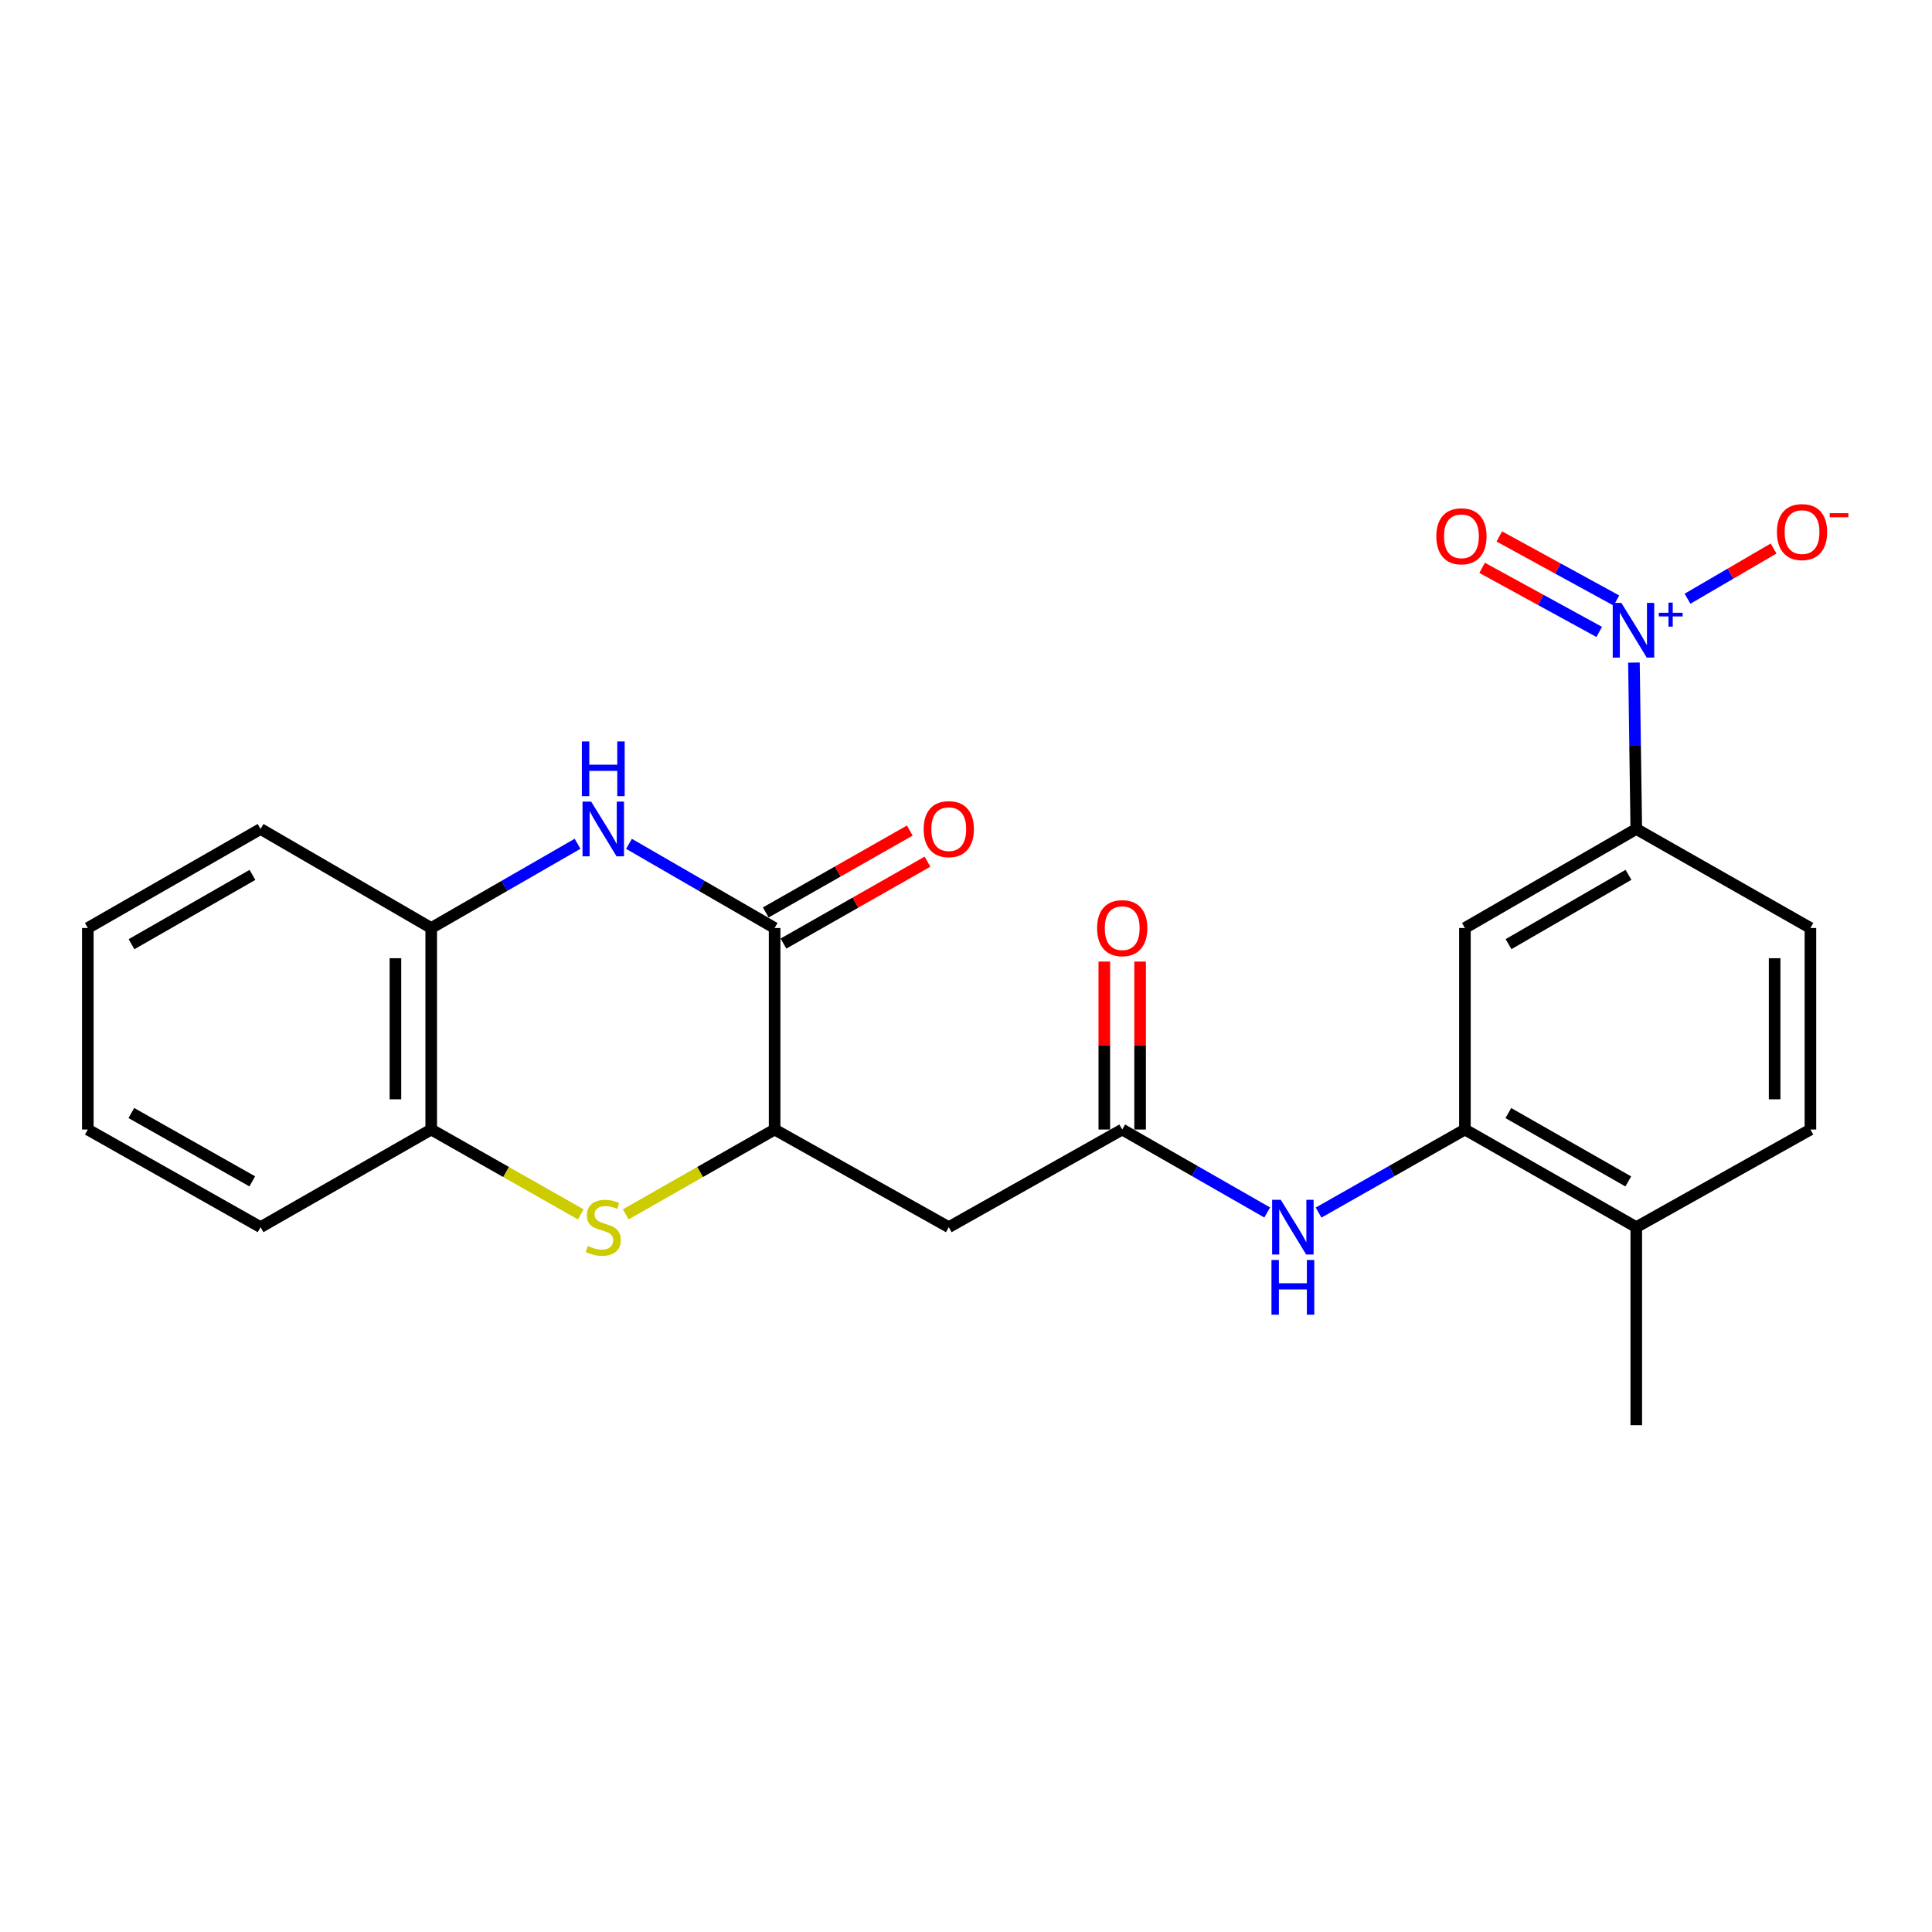 <?xml version='1.0' encoding='iso-8859-1'?>
<svg version='1.1' baseProfile='full'
              xmlns='http://www.w3.org/2000/svg'
                      xmlns:rdkit='http://www.rdkit.org/xml'
                      xmlns:xlink='http://www.w3.org/1999/xlink'
                  xml:space='preserve'
width='1000px' height='1000px' viewBox='0 0 1000 1000'>
<!-- END OF HEADER -->
<rect style='opacity:1.0;fill:#FFFFFF;stroke:none' width='1000' height='1000' x='0' y='0'> </rect>
<path class='bond-7' d='M 845.72,342.953 L 846.327,386.016' style='fill:none;fill-rule:evenodd;stroke:#0000FF;stroke-width:6px;stroke-linecap:butt;stroke-linejoin:miter;stroke-opacity:1' />
<path class='bond-7' d='M 846.327,386.016 L 846.935,429.079' style='fill:none;fill-rule:evenodd;stroke:#000000;stroke-width:6px;stroke-linecap:butt;stroke-linejoin:miter;stroke-opacity:1' />
<path class='bond-12' d='M 873.454,309.905 L 895.734,296.908' style='fill:none;fill-rule:evenodd;stroke:#0000FF;stroke-width:6px;stroke-linecap:butt;stroke-linejoin:miter;stroke-opacity:1' />
<path class='bond-12' d='M 895.734,296.908 L 918.014,283.911' style='fill:none;fill-rule:evenodd;stroke:#FF0000;stroke-width:6px;stroke-linecap:butt;stroke-linejoin:miter;stroke-opacity:1' />
<path class='bond-13' d='M 836.652,310.83 L 806.347,294.249' style='fill:none;fill-rule:evenodd;stroke:#0000FF;stroke-width:6px;stroke-linecap:butt;stroke-linejoin:miter;stroke-opacity:1' />
<path class='bond-13' d='M 806.347,294.249 L 776.043,277.667' style='fill:none;fill-rule:evenodd;stroke:#FF0000;stroke-width:6px;stroke-linecap:butt;stroke-linejoin:miter;stroke-opacity:1' />
<path class='bond-13' d='M 827.76,327.082 L 797.455,310.5' style='fill:none;fill-rule:evenodd;stroke:#0000FF;stroke-width:6px;stroke-linecap:butt;stroke-linejoin:miter;stroke-opacity:1' />
<path class='bond-13' d='M 797.455,310.5 L 767.15,293.919' style='fill:none;fill-rule:evenodd;stroke:#FF0000;stroke-width:6px;stroke-linecap:butt;stroke-linejoin:miter;stroke-opacity:1' />
<path class='bond-0' d='M 325.555,436.766 L 363.248,458.55' style='fill:none;fill-rule:evenodd;stroke:#0000FF;stroke-width:6px;stroke-linecap:butt;stroke-linejoin:miter;stroke-opacity:1' />
<path class='bond-0' d='M 363.248,458.55 L 400.941,480.334' style='fill:none;fill-rule:evenodd;stroke:#000000;stroke-width:6px;stroke-linecap:butt;stroke-linejoin:miter;stroke-opacity:1' />
<path class='bond-25' d='M 298.946,436.739 L 261.072,458.536' style='fill:none;fill-rule:evenodd;stroke:#0000FF;stroke-width:6px;stroke-linecap:butt;stroke-linejoin:miter;stroke-opacity:1' />
<path class='bond-25' d='M 261.072,458.536 L 223.198,480.334' style='fill:none;fill-rule:evenodd;stroke:#000000;stroke-width:6px;stroke-linecap:butt;stroke-linejoin:miter;stroke-opacity:1' />
<path class='bond-1' d='M 400.941,480.334 L 400.941,584.643' style='fill:none;fill-rule:evenodd;stroke:#000000;stroke-width:6px;stroke-linecap:butt;stroke-linejoin:miter;stroke-opacity:1' />
<path class='bond-14' d='M 405.519,488.386 L 442.792,467.192' style='fill:none;fill-rule:evenodd;stroke:#000000;stroke-width:6px;stroke-linecap:butt;stroke-linejoin:miter;stroke-opacity:1' />
<path class='bond-14' d='M 442.792,467.192 L 480.065,445.998' style='fill:none;fill-rule:evenodd;stroke:#FF0000;stroke-width:6px;stroke-linecap:butt;stroke-linejoin:miter;stroke-opacity:1' />
<path class='bond-14' d='M 396.362,472.281 L 433.635,451.087' style='fill:none;fill-rule:evenodd;stroke:#000000;stroke-width:6px;stroke-linecap:butt;stroke-linejoin:miter;stroke-opacity:1' />
<path class='bond-14' d='M 433.635,451.087 L 470.907,429.893' style='fill:none;fill-rule:evenodd;stroke:#FF0000;stroke-width:6px;stroke-linecap:butt;stroke-linejoin:miter;stroke-opacity:1' />
<path class='bond-2' d='M 323.886,628.549 L 362.413,606.596' style='fill:none;fill-rule:evenodd;stroke:#CCCC00;stroke-width:6px;stroke-linecap:butt;stroke-linejoin:miter;stroke-opacity:1' />
<path class='bond-2' d='M 362.413,606.596 L 400.941,584.643' style='fill:none;fill-rule:evenodd;stroke:#000000;stroke-width:6px;stroke-linecap:butt;stroke-linejoin:miter;stroke-opacity:1' />
<path class='bond-11' d='M 300.615,628.572 L 261.906,606.608' style='fill:none;fill-rule:evenodd;stroke:#CCCC00;stroke-width:6px;stroke-linecap:butt;stroke-linejoin:miter;stroke-opacity:1' />
<path class='bond-11' d='M 261.906,606.608 L 223.198,584.643' style='fill:none;fill-rule:evenodd;stroke:#000000;stroke-width:6px;stroke-linecap:butt;stroke-linejoin:miter;stroke-opacity:1' />
<path class='bond-3' d='M 400.941,584.643 L 491.078,635.177' style='fill:none;fill-rule:evenodd;stroke:#000000;stroke-width:6px;stroke-linecap:butt;stroke-linejoin:miter;stroke-opacity:1' />
<path class='bond-4' d='M 491.078,635.177 L 580.855,584.643' style='fill:none;fill-rule:evenodd;stroke:#000000;stroke-width:6px;stroke-linecap:butt;stroke-linejoin:miter;stroke-opacity:1' />
<path class='bond-5' d='M 580.855,584.643 L 618.381,606.11' style='fill:none;fill-rule:evenodd;stroke:#000000;stroke-width:6px;stroke-linecap:butt;stroke-linejoin:miter;stroke-opacity:1' />
<path class='bond-5' d='M 618.381,606.11 L 655.908,627.578' style='fill:none;fill-rule:evenodd;stroke:#0000FF;stroke-width:6px;stroke-linecap:butt;stroke-linejoin:miter;stroke-opacity:1' />
<path class='bond-16' d='M 590.118,584.643 L 590.118,541.172' style='fill:none;fill-rule:evenodd;stroke:#000000;stroke-width:6px;stroke-linecap:butt;stroke-linejoin:miter;stroke-opacity:1' />
<path class='bond-16' d='M 590.118,541.172 L 590.118,497.701' style='fill:none;fill-rule:evenodd;stroke:#FF0000;stroke-width:6px;stroke-linecap:butt;stroke-linejoin:miter;stroke-opacity:1' />
<path class='bond-16' d='M 571.593,584.643 L 571.593,541.172' style='fill:none;fill-rule:evenodd;stroke:#000000;stroke-width:6px;stroke-linecap:butt;stroke-linejoin:miter;stroke-opacity:1' />
<path class='bond-16' d='M 571.593,541.172 L 571.593,497.701' style='fill:none;fill-rule:evenodd;stroke:#FF0000;stroke-width:6px;stroke-linecap:butt;stroke-linejoin:miter;stroke-opacity:1' />
<path class='bond-6' d='M 758.238,584.643 L 758.238,480.334' style='fill:none;fill-rule:evenodd;stroke:#000000;stroke-width:6px;stroke-linecap:butt;stroke-linejoin:miter;stroke-opacity:1' />
<path class='bond-9' d='M 758.238,584.643 L 720.365,606.136' style='fill:none;fill-rule:evenodd;stroke:#000000;stroke-width:6px;stroke-linecap:butt;stroke-linejoin:miter;stroke-opacity:1' />
<path class='bond-9' d='M 720.365,606.136 L 682.491,627.629' style='fill:none;fill-rule:evenodd;stroke:#0000FF;stroke-width:6px;stroke-linecap:butt;stroke-linejoin:miter;stroke-opacity:1' />
<path class='bond-24' d='M 758.238,584.643 L 846.935,635.177' style='fill:none;fill-rule:evenodd;stroke:#000000;stroke-width:6px;stroke-linecap:butt;stroke-linejoin:miter;stroke-opacity:1' />
<path class='bond-24' d='M 780.714,576.127 L 842.801,611.5' style='fill:none;fill-rule:evenodd;stroke:#000000;stroke-width:6px;stroke-linecap:butt;stroke-linejoin:miter;stroke-opacity:1' />
<path class='bond-8' d='M 846.935,429.079 L 758.238,480.334' style='fill:none;fill-rule:evenodd;stroke:#000000;stroke-width:6px;stroke-linecap:butt;stroke-linejoin:miter;stroke-opacity:1' />
<path class='bond-8' d='M 842.899,452.808 L 780.812,488.686' style='fill:none;fill-rule:evenodd;stroke:#000000;stroke-width:6px;stroke-linecap:butt;stroke-linejoin:miter;stroke-opacity:1' />
<path class='bond-17' d='M 846.935,429.079 L 937.072,480.334' style='fill:none;fill-rule:evenodd;stroke:#000000;stroke-width:6px;stroke-linecap:butt;stroke-linejoin:miter;stroke-opacity:1' />
<path class='bond-10' d='M 223.198,480.334 L 223.198,584.643' style='fill:none;fill-rule:evenodd;stroke:#000000;stroke-width:6px;stroke-linecap:butt;stroke-linejoin:miter;stroke-opacity:1' />
<path class='bond-10' d='M 204.672,495.98 L 204.672,568.997' style='fill:none;fill-rule:evenodd;stroke:#000000;stroke-width:6px;stroke-linecap:butt;stroke-linejoin:miter;stroke-opacity:1' />
<path class='bond-19' d='M 223.198,480.334 L 134.872,429.079' style='fill:none;fill-rule:evenodd;stroke:#000000;stroke-width:6px;stroke-linecap:butt;stroke-linejoin:miter;stroke-opacity:1' />
<path class='bond-20' d='M 223.198,584.643 L 134.872,635.177' style='fill:none;fill-rule:evenodd;stroke:#000000;stroke-width:6px;stroke-linecap:butt;stroke-linejoin:miter;stroke-opacity:1' />
<path class='bond-15' d='M 846.935,635.177 L 937.072,584.643' style='fill:none;fill-rule:evenodd;stroke:#000000;stroke-width:6px;stroke-linecap:butt;stroke-linejoin:miter;stroke-opacity:1' />
<path class='bond-21' d='M 846.935,635.177 L 846.935,737.685' style='fill:none;fill-rule:evenodd;stroke:#000000;stroke-width:6px;stroke-linecap:butt;stroke-linejoin:miter;stroke-opacity:1' />
<path class='bond-18' d='M 937.072,480.334 L 937.072,584.643' style='fill:none;fill-rule:evenodd;stroke:#000000;stroke-width:6px;stroke-linecap:butt;stroke-linejoin:miter;stroke-opacity:1' />
<path class='bond-18' d='M 918.547,495.98 L 918.547,568.997' style='fill:none;fill-rule:evenodd;stroke:#000000;stroke-width:6px;stroke-linecap:butt;stroke-linejoin:miter;stroke-opacity:1' />
<path class='bond-26' d='M 134.872,429.079 L 45.455,480.334' style='fill:none;fill-rule:evenodd;stroke:#000000;stroke-width:6px;stroke-linecap:butt;stroke-linejoin:miter;stroke-opacity:1' />
<path class='bond-26' d='M 130.672,452.84 L 68.08,488.718' style='fill:none;fill-rule:evenodd;stroke:#000000;stroke-width:6px;stroke-linecap:butt;stroke-linejoin:miter;stroke-opacity:1' />
<path class='bond-22' d='M 134.872,635.177 L 45.455,584.643' style='fill:none;fill-rule:evenodd;stroke:#000000;stroke-width:6px;stroke-linecap:butt;stroke-linejoin:miter;stroke-opacity:1' />
<path class='bond-22' d='M 130.574,611.469 L 67.982,576.095' style='fill:none;fill-rule:evenodd;stroke:#000000;stroke-width:6px;stroke-linecap:butt;stroke-linejoin:miter;stroke-opacity:1' />
<path class='bond-23' d='M 45.455,584.643 L 45.455,480.334' style='fill:none;fill-rule:evenodd;stroke:#000000;stroke-width:6px;stroke-linecap:butt;stroke-linejoin:miter;stroke-opacity:1' />
<path  class='atom-0' d='M 839.224 312.061
L 848.504 327.061
Q 849.424 328.541, 850.904 331.221
Q 852.384 333.901, 852.464 334.061
L 852.464 312.061
L 856.224 312.061
L 856.224 340.381
L 852.344 340.381
L 842.384 323.981
Q 841.224 322.061, 839.984 319.861
Q 838.784 317.661, 838.424 316.981
L 838.424 340.381
L 834.744 340.381
L 834.744 312.061
L 839.224 312.061
' fill='#0000FF'/>
<path  class='atom-0' d='M 858.6 317.166
L 863.589 317.166
L 863.589 311.912
L 865.807 311.912
L 865.807 317.166
L 870.929 317.166
L 870.929 319.067
L 865.807 319.067
L 865.807 324.347
L 863.589 324.347
L 863.589 319.067
L 858.6 319.067
L 858.6 317.166
' fill='#0000FF'/>
<path  class='atom-1' d='M 305.994 414.919
L 315.274 429.919
Q 316.194 431.399, 317.674 434.079
Q 319.154 436.759, 319.234 436.919
L 319.234 414.919
L 322.994 414.919
L 322.994 443.239
L 319.114 443.239
L 309.154 426.839
Q 307.994 424.919, 306.754 422.719
Q 305.554 420.519, 305.194 419.839
L 305.194 443.239
L 301.514 443.239
L 301.514 414.919
L 305.994 414.919
' fill='#0000FF'/>
<path  class='atom-1' d='M 301.174 383.767
L 305.014 383.767
L 305.014 395.807
L 319.494 395.807
L 319.494 383.767
L 323.334 383.767
L 323.334 412.087
L 319.494 412.087
L 319.494 399.007
L 305.014 399.007
L 305.014 412.087
L 301.174 412.087
L 301.174 383.767
' fill='#0000FF'/>
<path  class='atom-3' d='M 304.254 644.897
Q 304.574 645.017, 305.894 645.577
Q 307.214 646.137, 308.654 646.497
Q 310.134 646.817, 311.574 646.817
Q 314.254 646.817, 315.814 645.537
Q 317.374 644.217, 317.374 641.937
Q 317.374 640.377, 316.574 639.417
Q 315.814 638.457, 314.614 637.937
Q 313.414 637.417, 311.414 636.817
Q 308.894 636.057, 307.374 635.337
Q 305.894 634.617, 304.814 633.097
Q 303.774 631.577, 303.774 629.017
Q 303.774 625.457, 306.174 623.257
Q 308.614 621.057, 313.414 621.057
Q 316.694 621.057, 320.414 622.617
L 319.494 625.697
Q 316.094 624.297, 313.534 624.297
Q 310.774 624.297, 309.254 625.457
Q 307.734 626.577, 307.774 628.537
Q 307.774 630.057, 308.534 630.977
Q 309.334 631.897, 310.454 632.417
Q 311.614 632.937, 313.534 633.537
Q 316.094 634.337, 317.614 635.137
Q 319.134 635.937, 320.214 637.577
Q 321.334 639.177, 321.334 641.937
Q 321.334 645.857, 318.694 647.977
Q 316.094 650.057, 311.734 650.057
Q 309.214 650.057, 307.294 649.497
Q 305.414 648.977, 303.174 648.057
L 304.254 644.897
' fill='#CCCC00'/>
<path  class='atom-10' d='M 662.932 621.017
L 672.212 636.017
Q 673.132 637.497, 674.612 640.177
Q 676.092 642.857, 676.172 643.017
L 676.172 621.017
L 679.932 621.017
L 679.932 649.337
L 676.052 649.337
L 666.092 632.937
Q 664.932 631.017, 663.692 628.817
Q 662.492 626.617, 662.132 625.937
L 662.132 649.337
L 658.452 649.337
L 658.452 621.017
L 662.932 621.017
' fill='#0000FF'/>
<path  class='atom-10' d='M 658.112 652.169
L 661.952 652.169
L 661.952 664.209
L 676.432 664.209
L 676.432 652.169
L 680.272 652.169
L 680.272 680.489
L 676.432 680.489
L 676.432 667.409
L 661.952 667.409
L 661.952 680.489
L 658.112 680.489
L 658.112 652.169
' fill='#0000FF'/>
<path  class='atom-13' d='M 919.729 275.407
Q 919.729 268.607, 923.089 264.807
Q 926.449 261.007, 932.729 261.007
Q 939.009 261.007, 942.369 264.807
Q 945.729 268.607, 945.729 275.407
Q 945.729 282.287, 942.329 286.207
Q 938.929 290.087, 932.729 290.087
Q 926.489 290.087, 923.089 286.207
Q 919.729 282.327, 919.729 275.407
M 932.729 286.887
Q 937.049 286.887, 939.369 284.007
Q 941.729 281.087, 941.729 275.407
Q 941.729 269.847, 939.369 267.047
Q 937.049 264.207, 932.729 264.207
Q 928.409 264.207, 926.049 267.007
Q 923.729 269.807, 923.729 275.407
Q 923.729 281.127, 926.049 284.007
Q 928.409 286.887, 932.729 286.887
' fill='#FF0000'/>
<path  class='atom-13' d='M 947.049 265.629
L 956.738 265.629
L 956.738 267.741
L 947.049 267.741
L 947.049 265.629
' fill='#FF0000'/>
<path  class='atom-14' d='M 743.437 277.579
Q 743.437 270.779, 746.797 266.979
Q 750.157 263.179, 756.437 263.179
Q 762.717 263.179, 766.077 266.979
Q 769.437 270.779, 769.437 277.579
Q 769.437 284.459, 766.037 288.379
Q 762.637 292.259, 756.437 292.259
Q 750.197 292.259, 746.797 288.379
Q 743.437 284.499, 743.437 277.579
M 756.437 289.059
Q 760.757 289.059, 763.077 286.179
Q 765.437 283.259, 765.437 277.579
Q 765.437 272.019, 763.077 269.219
Q 760.757 266.379, 756.437 266.379
Q 752.117 266.379, 749.757 269.179
Q 747.437 271.979, 747.437 277.579
Q 747.437 283.299, 749.757 286.179
Q 752.117 289.059, 756.437 289.059
' fill='#FF0000'/>
<path  class='atom-15' d='M 478.078 429.159
Q 478.078 422.359, 481.438 418.559
Q 484.798 414.759, 491.078 414.759
Q 497.358 414.759, 500.718 418.559
Q 504.078 422.359, 504.078 429.159
Q 504.078 436.039, 500.678 439.959
Q 497.278 443.839, 491.078 443.839
Q 484.838 443.839, 481.438 439.959
Q 478.078 436.079, 478.078 429.159
M 491.078 440.639
Q 495.398 440.639, 497.718 437.759
Q 500.078 434.839, 500.078 429.159
Q 500.078 423.599, 497.718 420.799
Q 495.398 417.959, 491.078 417.959
Q 486.758 417.959, 484.398 420.759
Q 482.078 423.559, 482.078 429.159
Q 482.078 434.879, 484.398 437.759
Q 486.758 440.639, 491.078 440.639
' fill='#FF0000'/>
<path  class='atom-17' d='M 567.855 480.414
Q 567.855 473.614, 571.215 469.814
Q 574.575 466.014, 580.855 466.014
Q 587.135 466.014, 590.495 469.814
Q 593.855 473.614, 593.855 480.414
Q 593.855 487.294, 590.455 491.214
Q 587.055 495.094, 580.855 495.094
Q 574.615 495.094, 571.215 491.214
Q 567.855 487.334, 567.855 480.414
M 580.855 491.894
Q 585.175 491.894, 587.495 489.014
Q 589.855 486.094, 589.855 480.414
Q 589.855 474.854, 587.495 472.054
Q 585.175 469.214, 580.855 469.214
Q 576.535 469.214, 574.175 472.014
Q 571.855 474.814, 571.855 480.414
Q 571.855 486.134, 574.175 489.014
Q 576.535 491.894, 580.855 491.894
' fill='#FF0000'/>
</svg>
